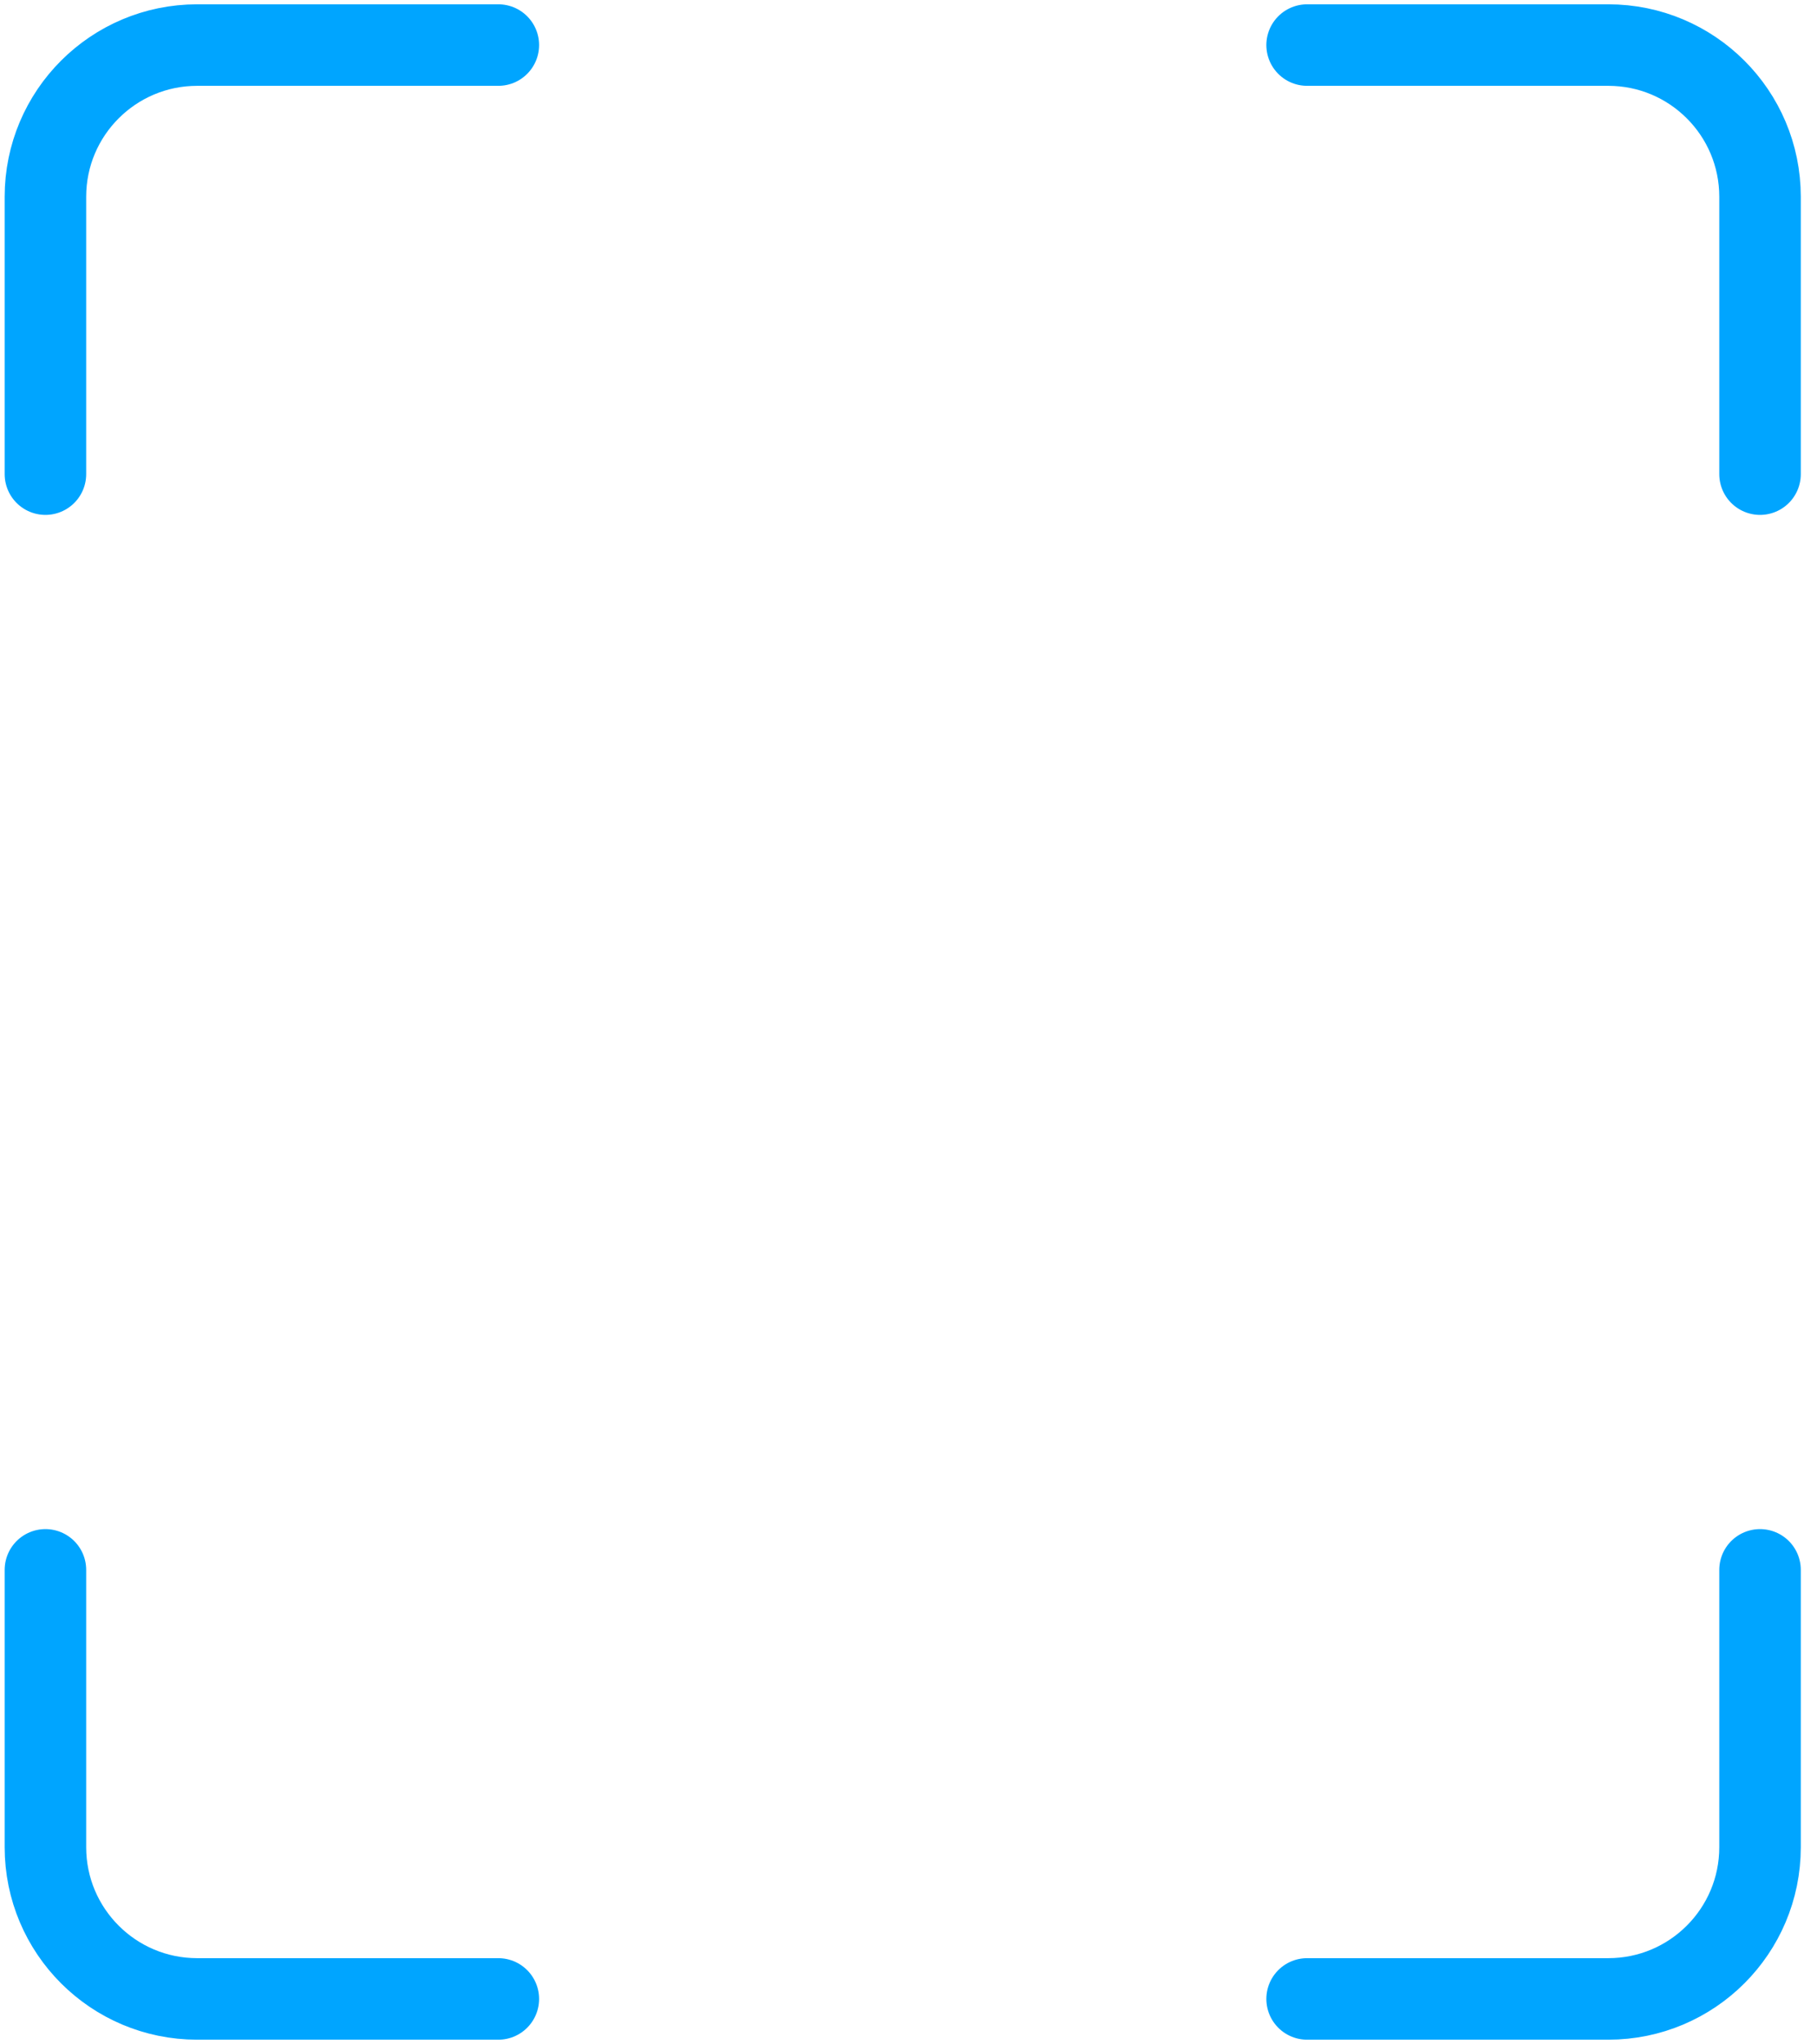 <svg width="80" height="90" viewBox="0 0 80 90" fill="none" xmlns="http://www.w3.org/2000/svg">
<path d="M21.941 1.984H8.68C4.993 1.984 2 4.972 2 8.663V20.873" stroke="#00A5FF" stroke-width="3.589" stroke-linecap="round" stroke-linejoin="round"/>
<path d="M57.55 1.984H70.812C74.499 1.984 77.492 4.972 77.492 8.663V20.873" stroke="#00A5FF" stroke-width="3.589" stroke-linecap="round" stroke-linejoin="round"/>
<path d="M21.941 88H8.68C4.993 88 2 85.011 2 81.32V69.111" stroke="#00A5FF" stroke-width="3.589" stroke-linecap="round" stroke-linejoin="round"/>
<path d="M57.55 88H70.812C74.499 88 77.492 85.011 77.492 81.32V69.111" stroke="#00A5FF" stroke-width="3.589" stroke-linecap="round" stroke-linejoin="round"/>
</svg>
